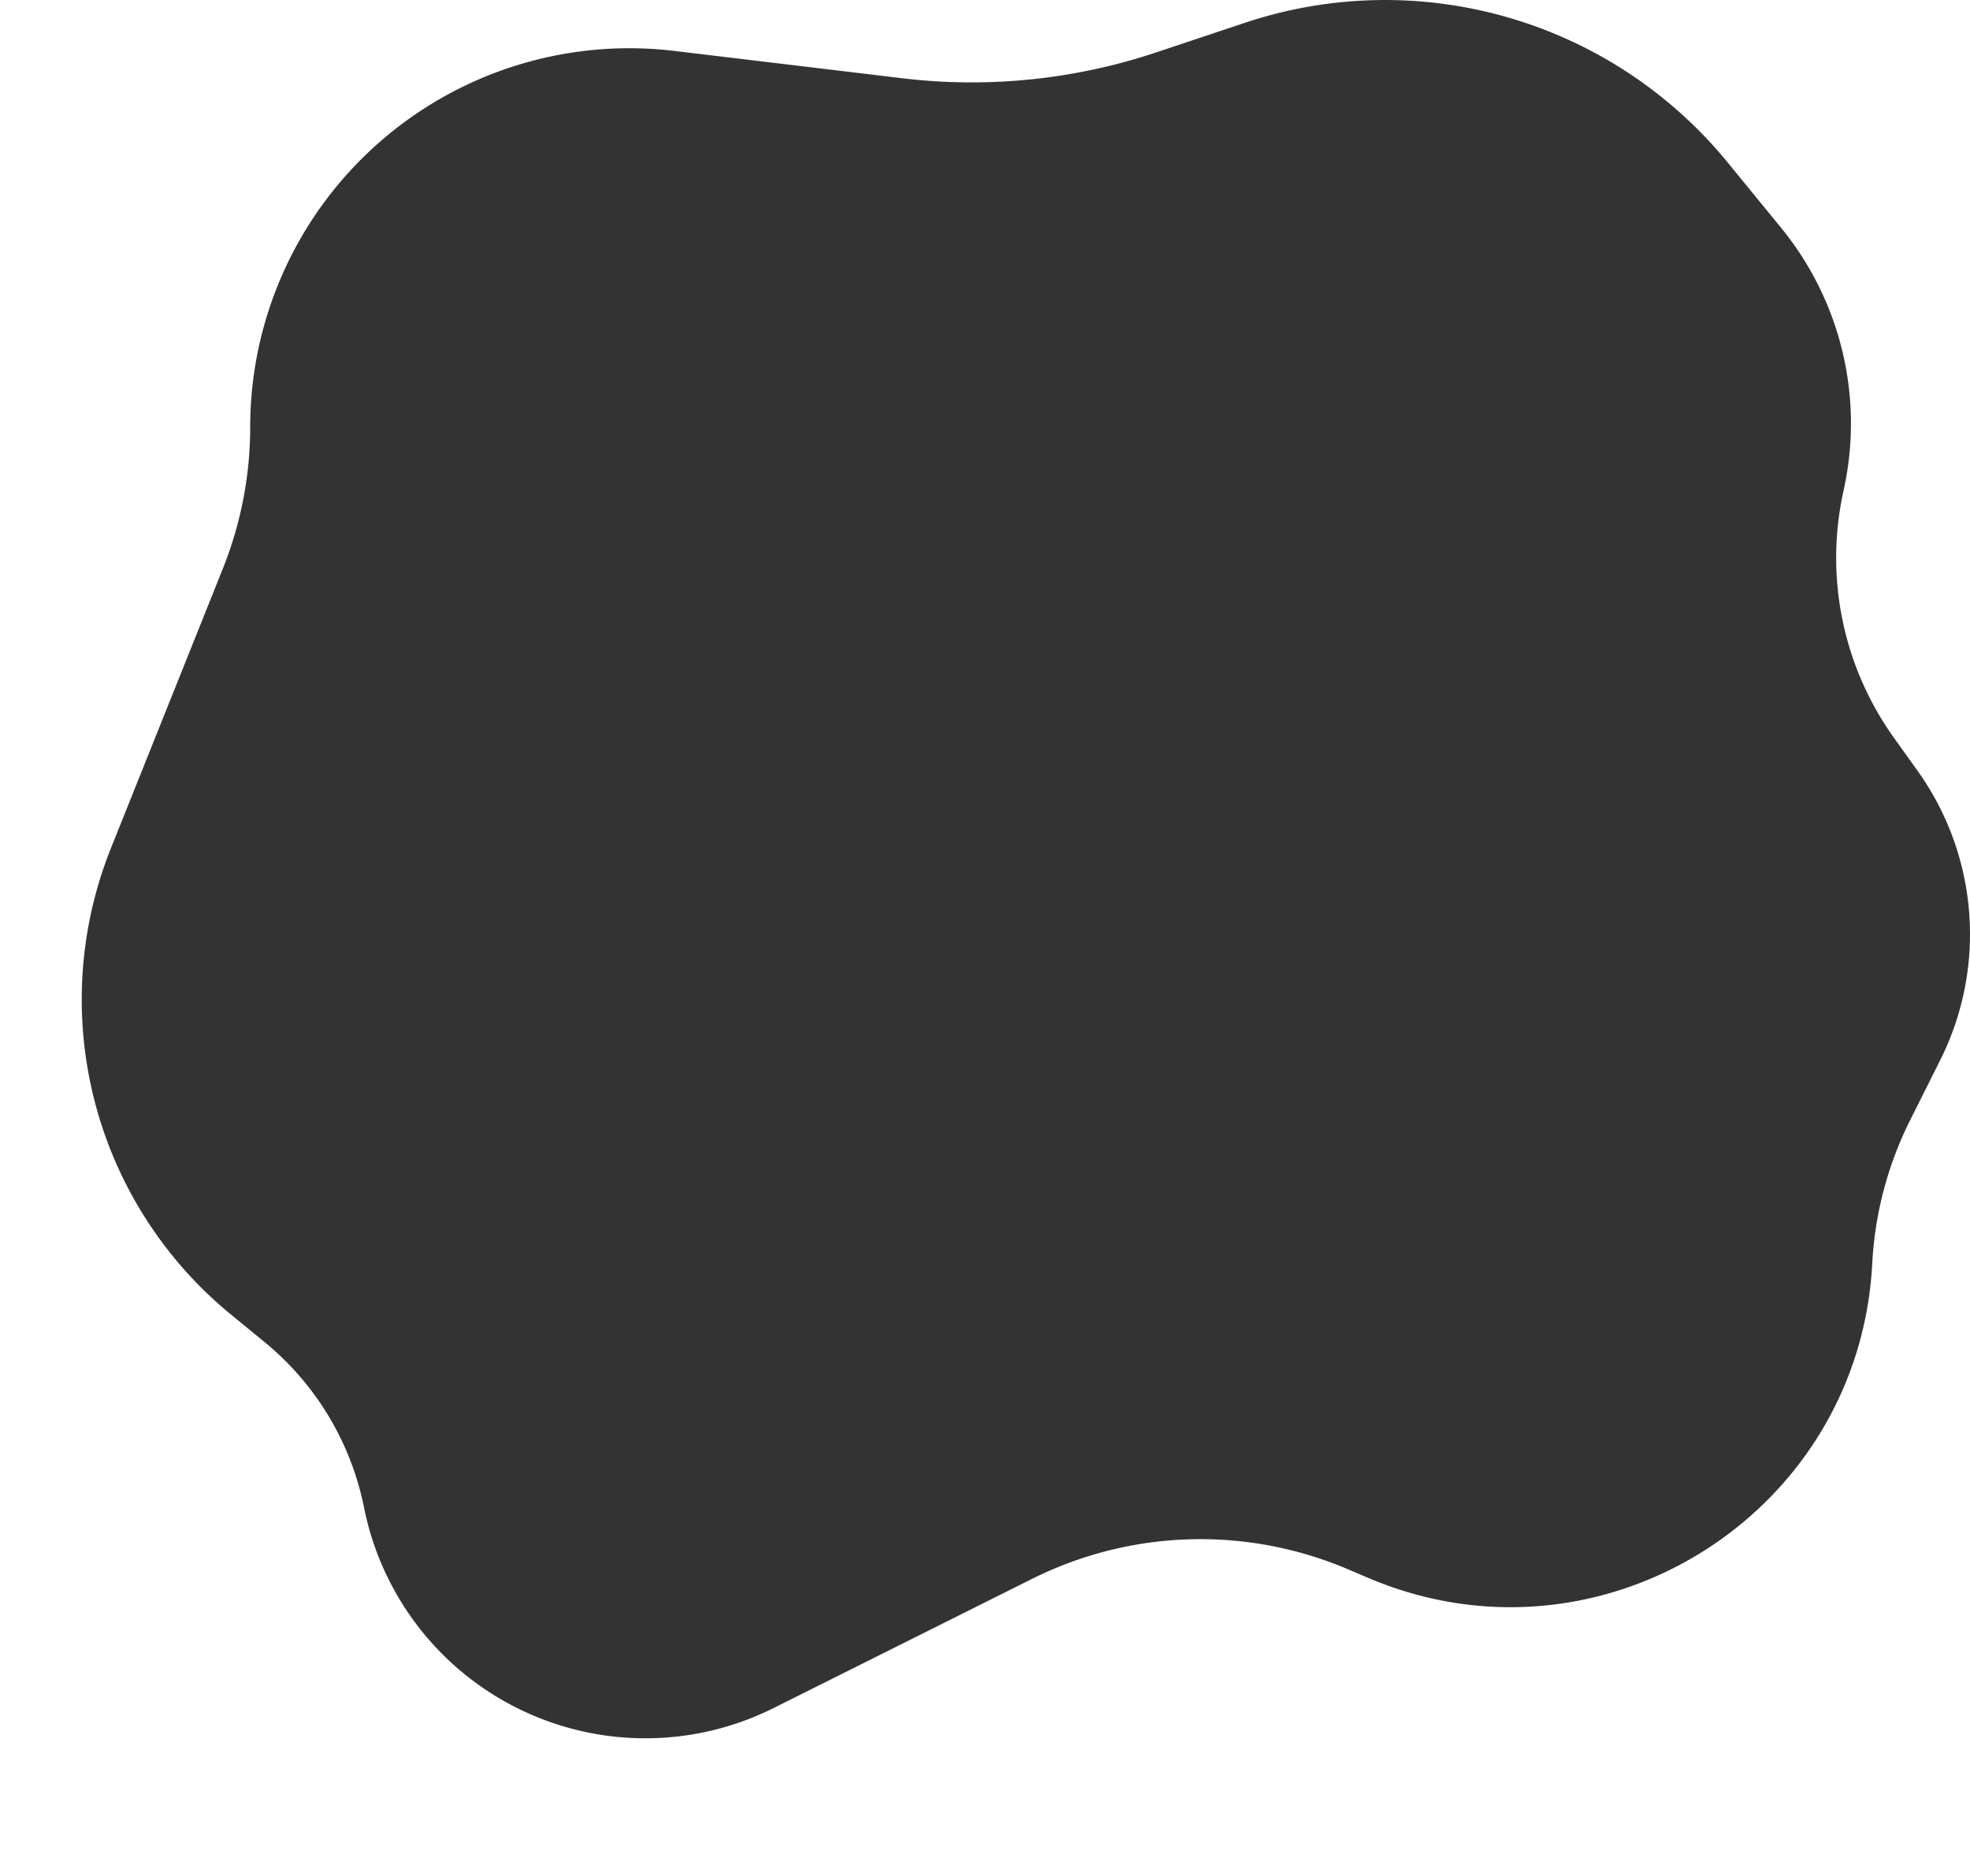 <svg xmlns="http://www.w3.org/2000/svg" width="21" height="20" fill="none"><path fill="#333" d="M2.667 4.555A4.041 4.041 0 0 1 7.189.543l2.428.291A6.21 6.21 0 0 0 12.321.56l.953-.318a4.716 4.716 0 0 1 5.141 1.488l.57.697c.641.783.887 1.816.667 2.804a3.298 3.298 0 0 0 .536 2.633l.254.355a2.995 2.995 0 0 1 .242 3.08l-.324.647a3.862 3.862 0 0 0-.402 1.525c-.142 2.683-2.91 4.406-5.38 3.348l-.2-.085a4.015 4.015 0 0 0-3.377.099l-2.753 1.376a3.058 3.058 0 0 1-4.367-2.135 3.058 3.058 0 0 0-1.062-1.767l-.355-.291a4.34 4.34 0 0 1-1.282-4.972l1.196-2.988c.19-.477.289-.987.289-1.5Z"/></svg>
